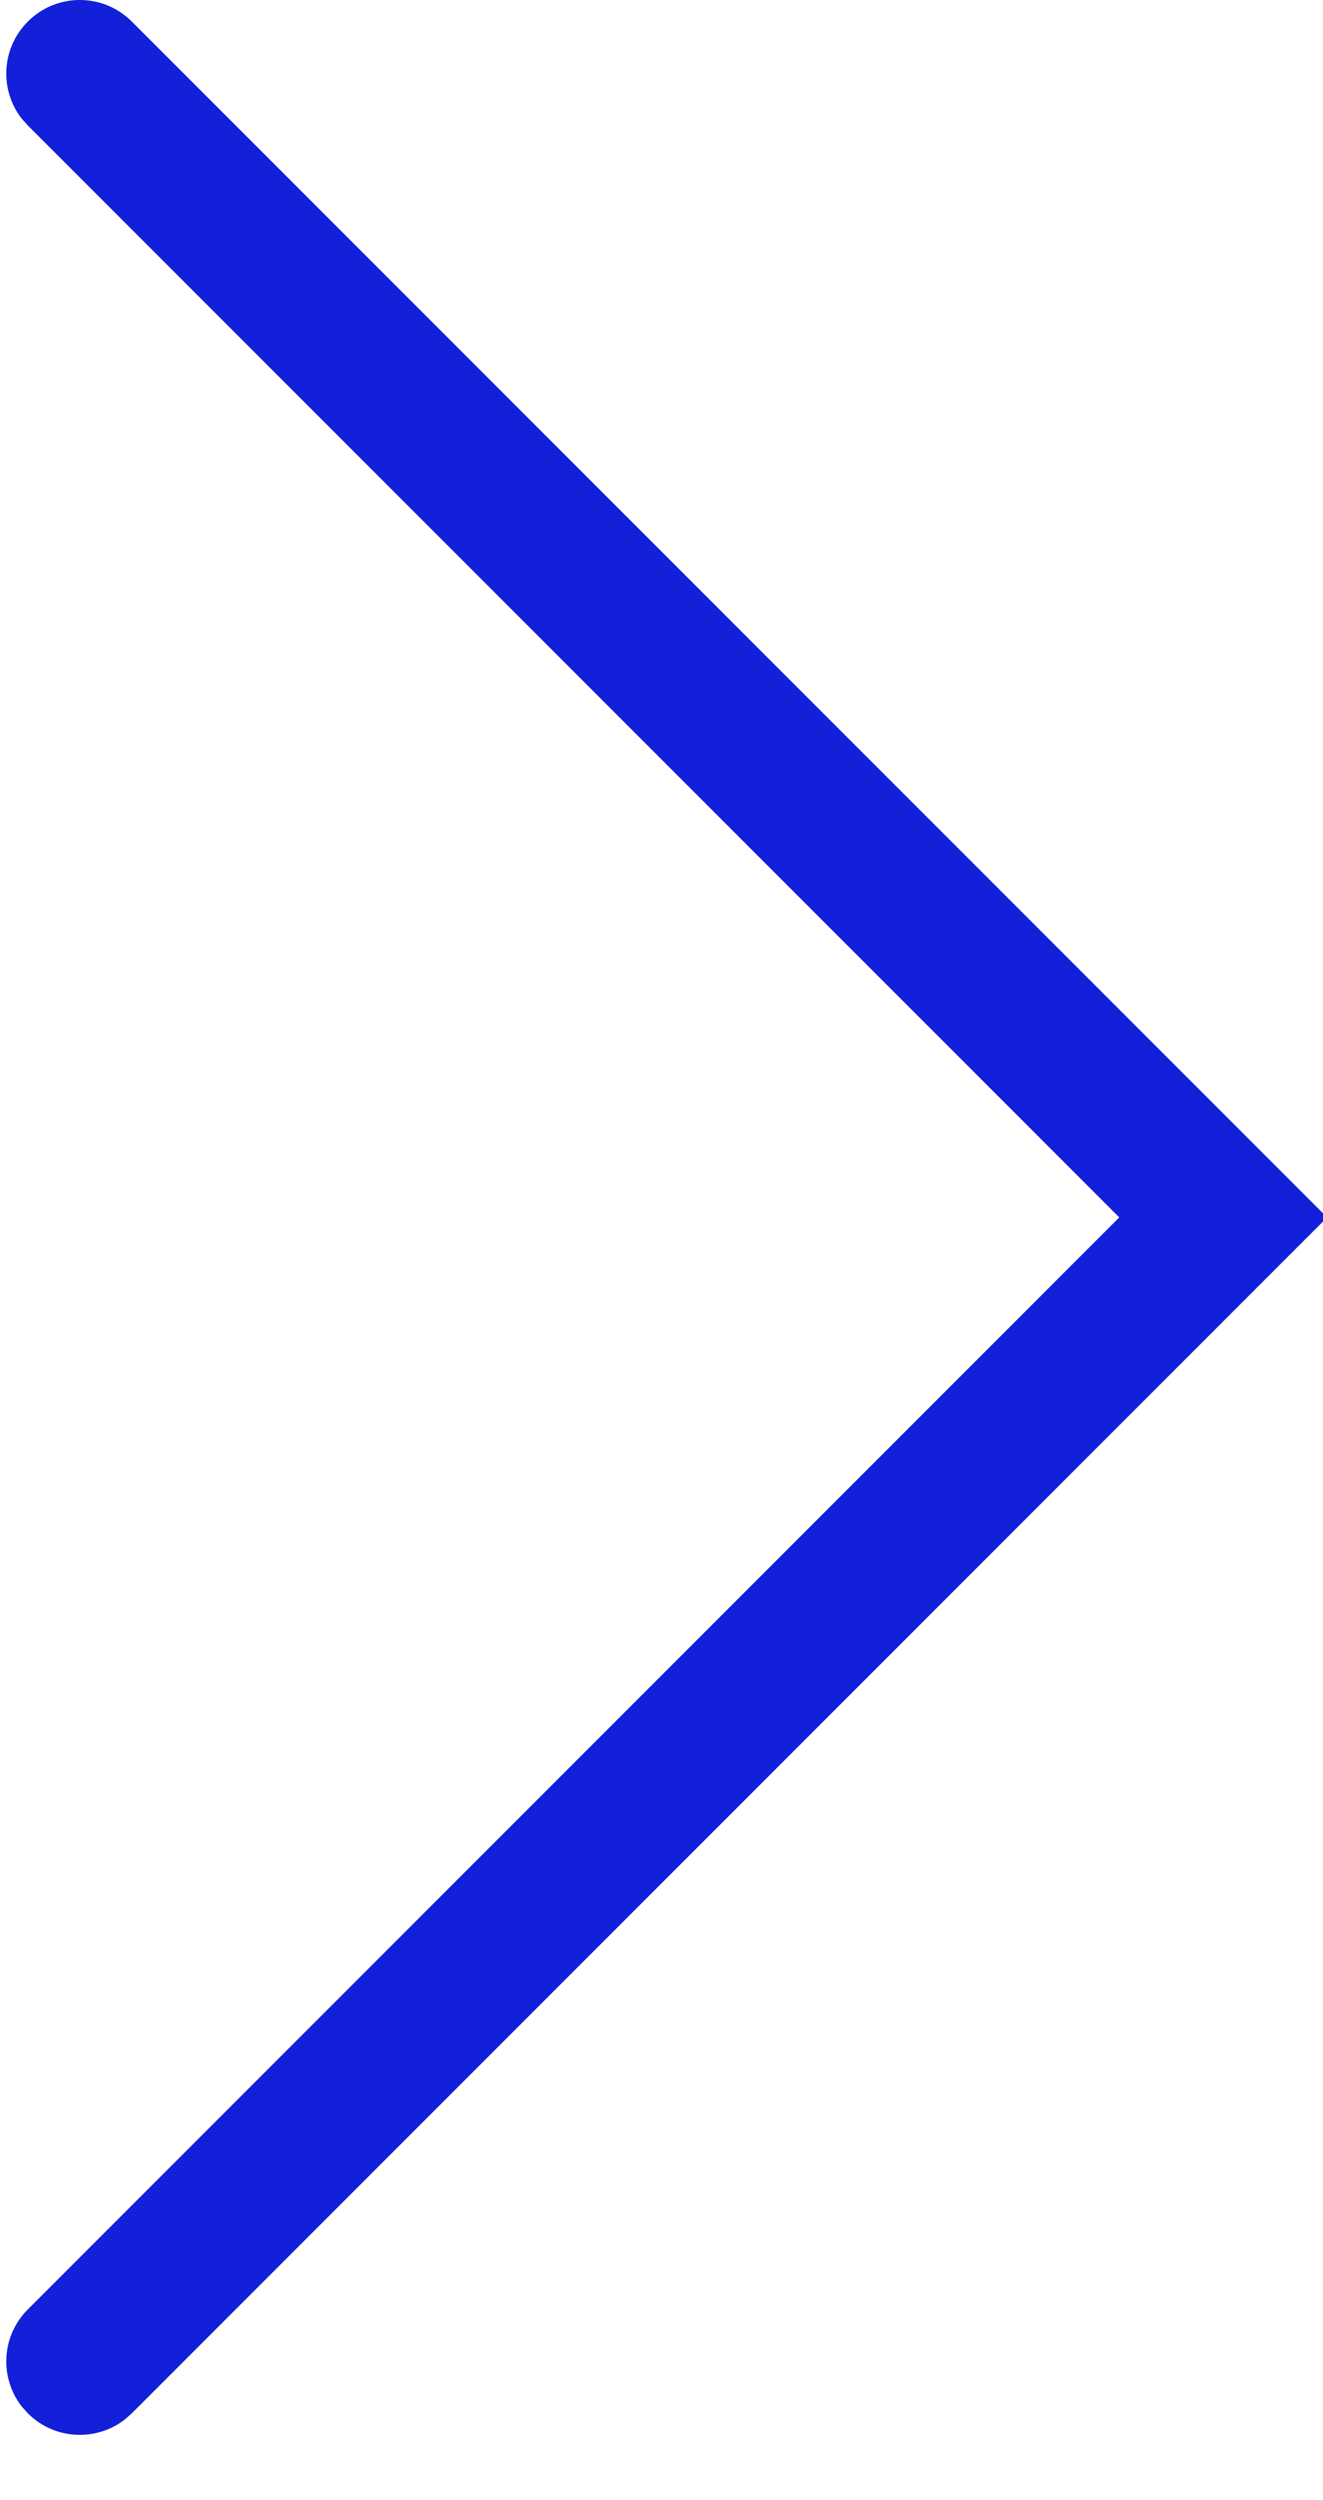 <?xml version="1.0" encoding="UTF-8"?>
<svg width="18px" height="34px" viewBox="0 0 18 34" version="1.1" xmlns="http://www.w3.org/2000/svg" xmlns:xlink="http://www.w3.org/1999/xlink">
    <title>Arrow_slider_right</title>
    <g id="Front" stroke="none" stroke-width="1" fill="none" fill-rule="evenodd">
        <g id="Components" transform="translate(-135, -624)" fill="#1320D9" fill-rule="nonzero">
            <g id="Arrow_slider_right" transform="translate(136.5, 625)">
                <path d="M14.849,-0.707 C15.24,-1.098 15.873,-1.098 16.263,-0.707 C16.624,-0.347 16.652,0.221 16.347,0.613 L16.263,0.707 L1.414,15.556 L16.263,30.406 C16.624,30.766 16.652,31.333 16.347,31.726 L16.263,31.82 C15.903,32.18 15.336,32.208 14.943,31.903 L14.849,31.82 L-1.414,15.556 L14.849,-0.707 Z" transform="translate(7.571, 15.556) scale(-1, 1) translate(-7.571, -15.556) "></path>
            </g>
        </g>
    </g>
</svg>